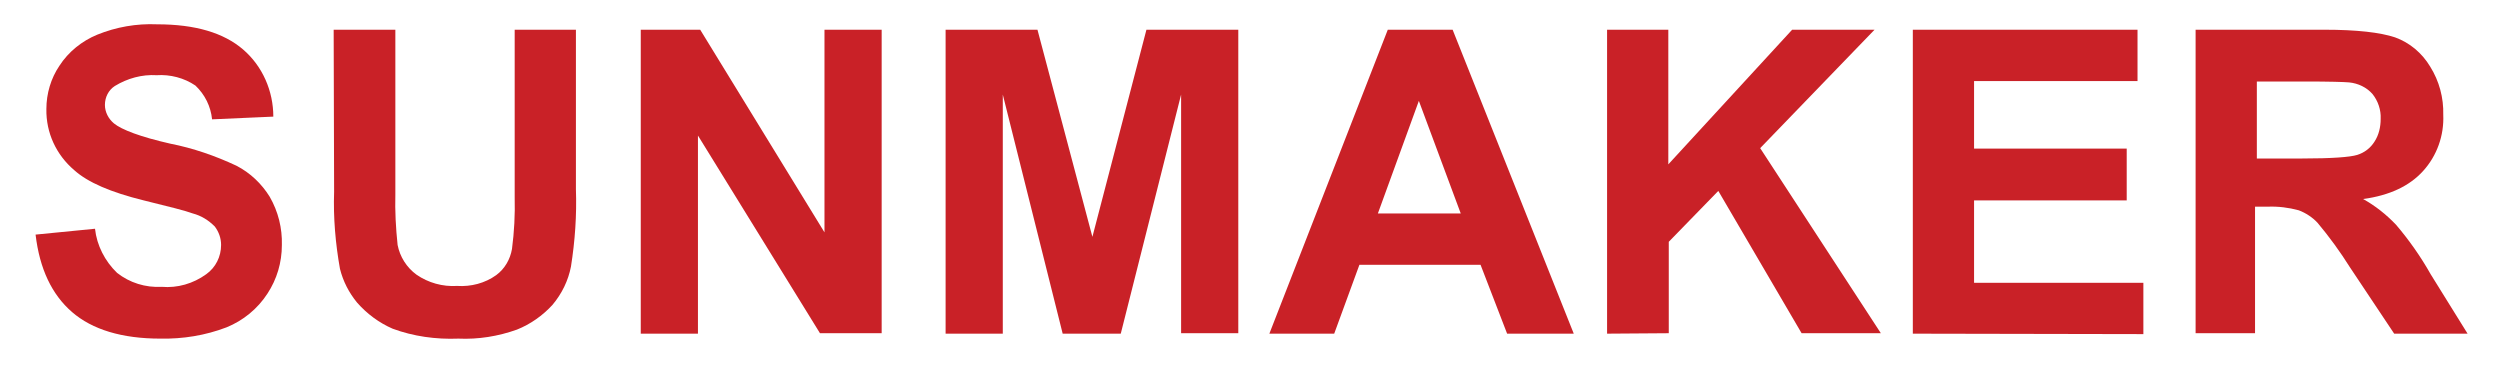 <?xml version="1.0" encoding="utf-8"?>
<!-- Generator: Adobe Illustrator 24.1.0, SVG Export Plug-In . SVG Version: 6.00 Build 0)  -->
<svg version="1.1" id="Layer_1" xmlns="http://www.w3.org/2000/svg" xmlns:xlink="http://www.w3.org/1999/xlink" x="0px" y="0px"
	 viewBox="0 0 555.2 81.6" style="enable-background:new 0 0 555.2 81.6;" xml:space="preserve">
<style type="text/css">
	.st0{fill:#C92127;}
</style>
<g>
	<path class="st0" d="M7.9,52.1l13.2-1.3c0.4,3.7,2.2,7.2,4.9,9.8c2.8,2.2,6.3,3.3,9.9,3.1c3.5,0.3,7-0.7,9.9-2.8
		c2.1-1.5,3.3-3.9,3.3-6.5c0-1.5-0.5-2.9-1.4-4.1c-1.4-1.4-3-2.4-4.9-2.9c-1.6-0.6-5.2-1.5-10.9-2.9c-7.3-1.8-12.4-4-15.4-6.7
		c-4-3.4-6.3-8.3-6.2-13.6c0-3.4,1-6.8,2.9-9.6c2-3.1,5-5.5,8.4-6.9c4.2-1.7,8.7-2.5,13.3-2.3c8.5,0,14.8,1.9,19.1,5.6
		c4.3,3.7,6.7,9.2,6.7,14.9l-13.6,0.6c-0.3-2.9-1.6-5.5-3.7-7.5c-2.5-1.7-5.6-2.5-8.6-2.3c-3.3-0.2-6.5,0.7-9.3,2.4
		c-1.4,0.9-2.2,2.5-2.2,4.2c0,1.6,0.8,3.1,2,4.1c1.7,1.4,5.9,3,12.5,4.5c5.1,1,10,2.7,14.7,4.9c3.1,1.6,5.6,4,7.4,6.9
		c1.9,3.3,2.8,7,2.7,10.7c0,3.9-1.1,7.6-3.2,10.8c-2.2,3.4-5.4,6-9.1,7.5c-4.7,1.8-9.7,2.6-14.7,2.5c-8.5,0-15.1-2-19.6-5.9
		S8.8,59.7,7.9,52.1z"/>
	<path class="st0" d="M74.1,6.6h13.7v36.5c-0.1,3.8,0.1,7.5,0.5,11.3c0.5,2.6,2,5,4.2,6.6c2.6,1.8,5.8,2.7,9,2.5
		c3.1,0.2,6.2-0.6,8.7-2.4c1.9-1.4,3.1-3.5,3.5-5.8c0.5-3.8,0.7-7.6,0.6-11.5V6.6h13.6V42c0.2,5.8-0.2,11.5-1.1,17.2
		c-0.6,3.1-2,6-4.1,8.5c-2.2,2.4-4.9,4.3-7.9,5.5c-4.2,1.5-8.6,2.2-13,2c-5,0.2-10-0.5-14.6-2.2c-3-1.3-5.7-3.3-7.9-5.8
		c-1.8-2.2-3.1-4.7-3.8-7.5c-1-5.6-1.5-11.4-1.3-17.1L74.1,6.6z"/>
	<path class="st0" d="M142.3,74.1V6.6h13.2l27.6,45v-45h12.7V74h-13.7L155,30.1v44L142.3,74.1z"/>
	<path class="st0" d="M210,74.1V6.6h20.4l12.2,46l12-46h20.4V74h-12.7V21l-13.4,53.1H236L222.7,21v53.1H210z"/>
	<path class="st0" d="M349.5,74.1h-14.8l-5.9-15.3h-26.9l-5.6,15.3h-14.4l26.3-67.5h14.4L349.5,74.1z M324.4,47.4l-9.3-25l-9.1,25
		H324.4z"/>
	<path class="st0" d="M356.9,74.1V6.6h13.6v29.9L398,6.6h18.3l-25.4,26.3L417.7,74h-17.6l-18.5-31.6l-11,11.3V74L356.9,74.1z"/>
	<path class="st0" d="M424.8,74.1V6.6h49.9V18h-36.3V33h33.9v11.5h-33.9v18.3H476v11.4L424.8,74.1z"/>
	<path class="st0" d="M487.6,74.1V6.6h28.6c7.2,0,12.4,0.6,15.7,1.7c3.3,1.2,6,3.5,7.8,6.5c2,3.2,3,6.9,2.9,10.7
		c0.2,4.6-1.4,9.1-4.5,12.5c-3,3.3-7.4,5.4-13.3,6.2c2.7,1.5,5.1,3.4,7.3,5.7c2.9,3.4,5.5,7.1,7.7,11l8.2,13.2h-16.3l-9.8-14.7
		c-2.2-3.5-4.6-6.8-7.2-9.9c-1.1-1.2-2.6-2.2-4.2-2.8c-2.2-0.6-4.6-0.9-6.9-0.8h-2.8v28.1H487.6z M501.2,35.2h10.1
		c6.5,0,10.6-0.3,12.2-0.8c1.6-0.5,2.9-1.5,3.8-2.9c1-1.5,1.4-3.3,1.4-5.1c0.1-2-0.6-4-1.8-5.5c-1.3-1.5-3.2-2.4-5.2-2.6
		c-1.1-0.1-4.4-0.2-9.9-0.2h-10.6L501.2,35.2z"/>
</g>
</svg>
